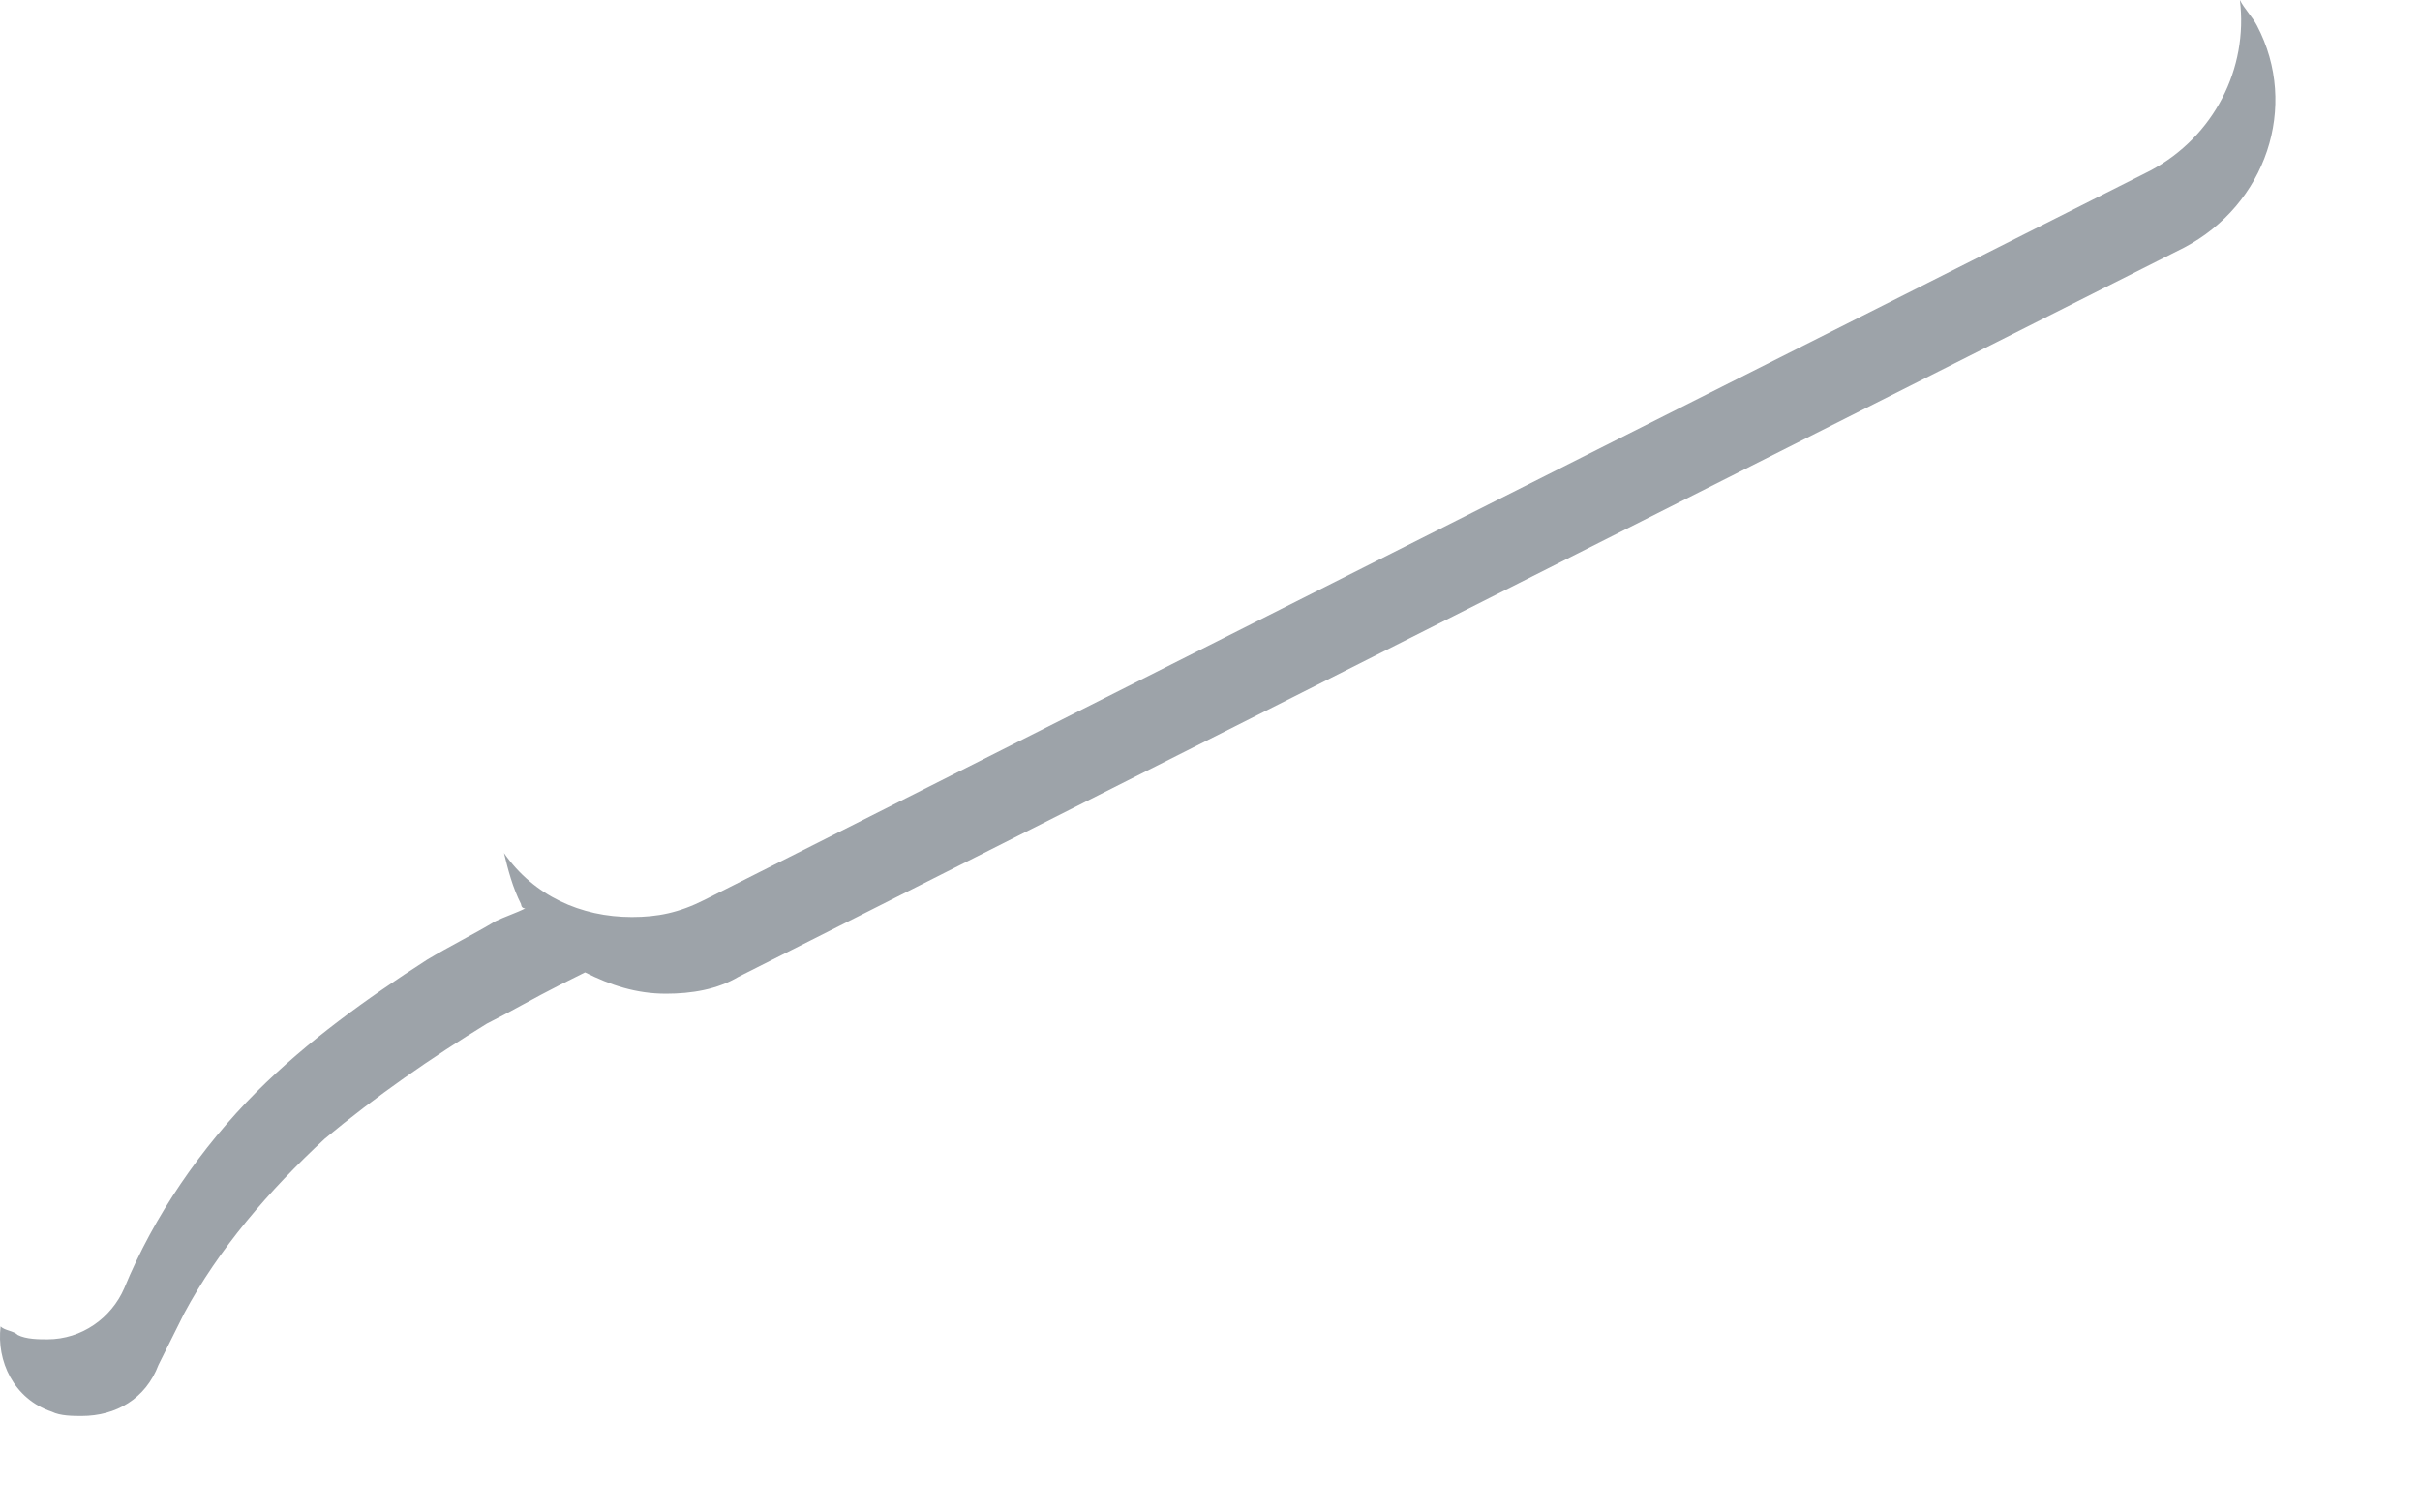 <?xml version="1.0" encoding="utf-8"?>
<svg xmlns="http://www.w3.org/2000/svg" fill="none" height="100%" overflow="visible" preserveAspectRatio="none" style="display: block;" viewBox="0 0 16 10" width="100%">
<path d="M14.922 0.169C14.893 0.113 14.837 0.056 14.809 0C14.865 0.451 14.64 0.902 14.217 1.128L4.657 5.95C4.488 6.035 4.347 6.063 4.178 6.063C3.839 6.063 3.529 5.922 3.332 5.64C3.36 5.753 3.388 5.865 3.445 5.978C3.445 5.978 3.445 6.006 3.473 6.006C3.416 6.035 3.332 6.063 3.275 6.091C3.134 6.176 2.965 6.26 2.824 6.345C2.429 6.599 2.035 6.881 1.696 7.219C1.33 7.586 1.019 8.037 0.822 8.516C0.737 8.714 0.54 8.855 0.314 8.855C0.258 8.855 0.173 8.855 0.117 8.826C0.089 8.798 0.032 8.798 0.004 8.77C-0.024 8.996 0.089 9.249 0.343 9.334C0.399 9.362 0.484 9.362 0.54 9.362C0.766 9.362 0.963 9.249 1.048 9.024C1.104 8.911 1.16 8.798 1.217 8.685C1.442 8.262 1.781 7.868 2.147 7.529C2.486 7.247 2.852 6.993 3.219 6.768C3.388 6.683 3.529 6.599 3.698 6.514C3.755 6.486 3.811 6.458 3.868 6.429C4.037 6.514 4.206 6.57 4.403 6.57C4.573 6.57 4.742 6.542 4.883 6.458L14.442 1.636C14.978 1.354 15.204 0.705 14.922 0.169Z" fill="#9DA3A9" id="Vector"/>
</svg>